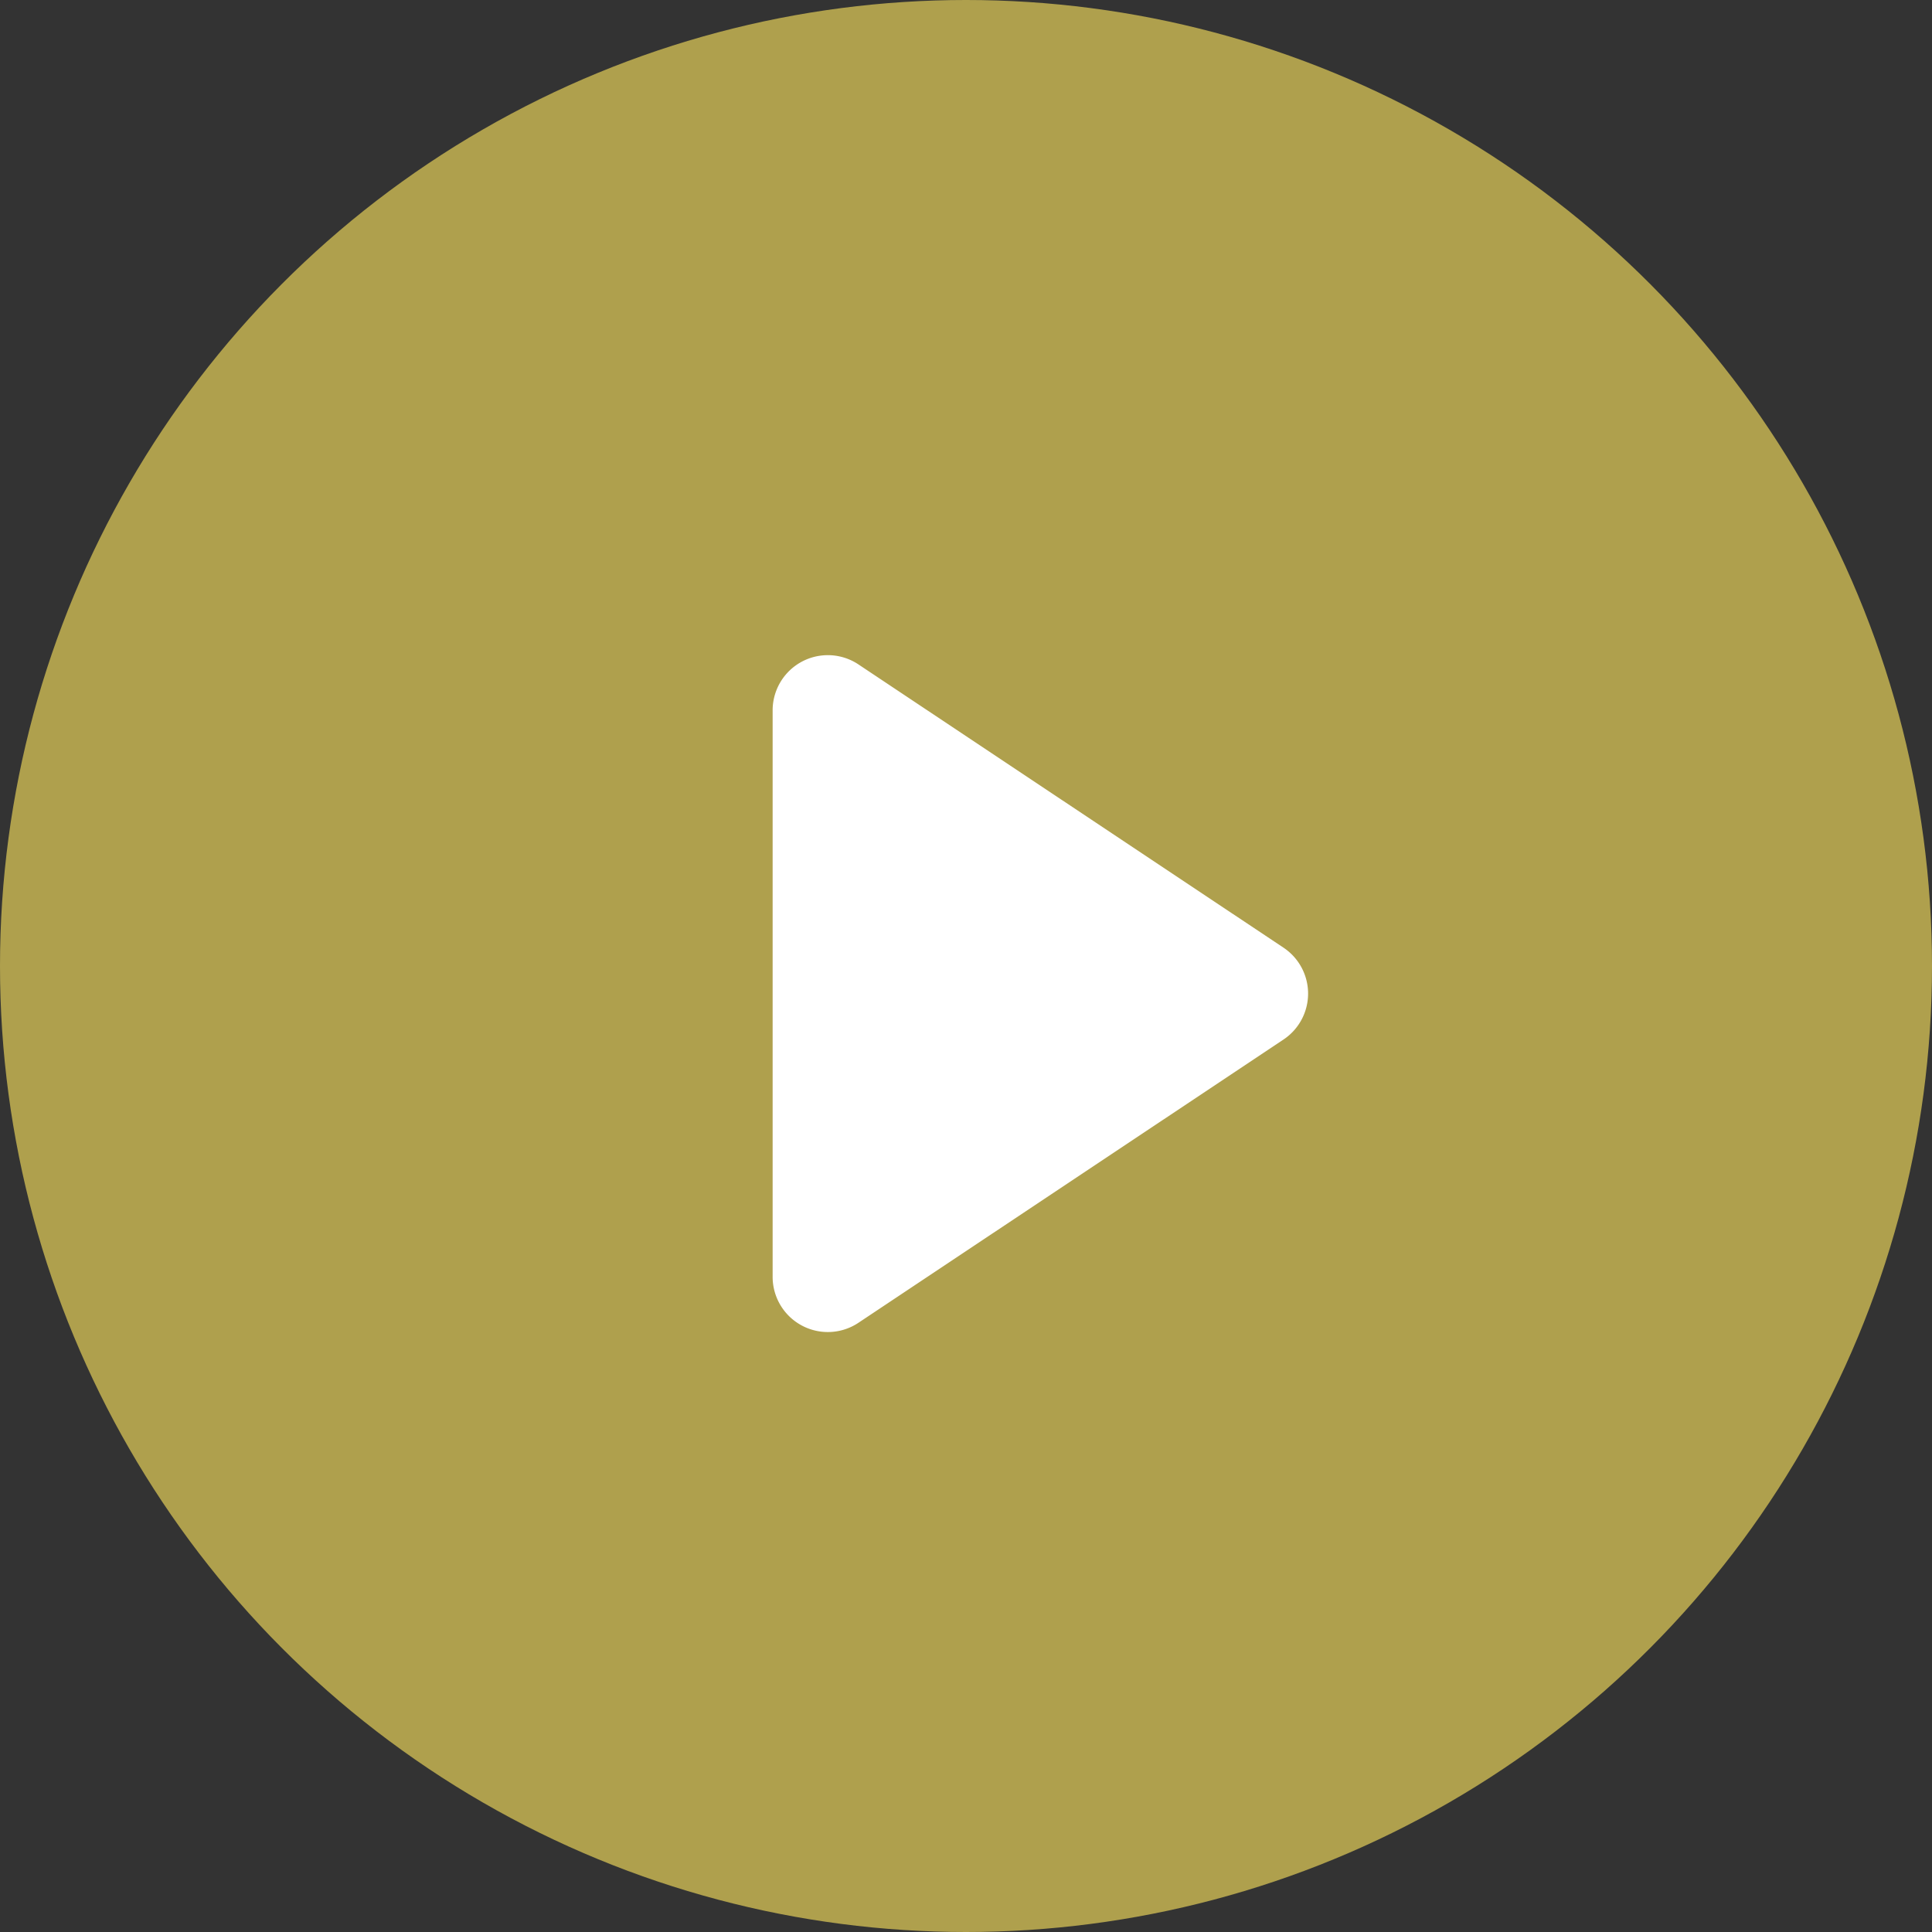 <svg xmlns="http://www.w3.org/2000/svg" width="35" height="35"><rect width="100%" height="100%" fill="#333333" stroke="none"/><g transform="translate(-150 -13)"><circle data-name="楕円形 5" cx="17.5" cy="17.5" r="17.5" transform="translate(150 13)" fill="#afa04d"/><path data-name="多角形 1" d="M173.252 30.168a1 1 0 010 1.664l-7.7 5.131a1 1 0 01-1.555-.832V25.869a1 1 0 011.555-.832z" fill="#fff"/></g></svg>